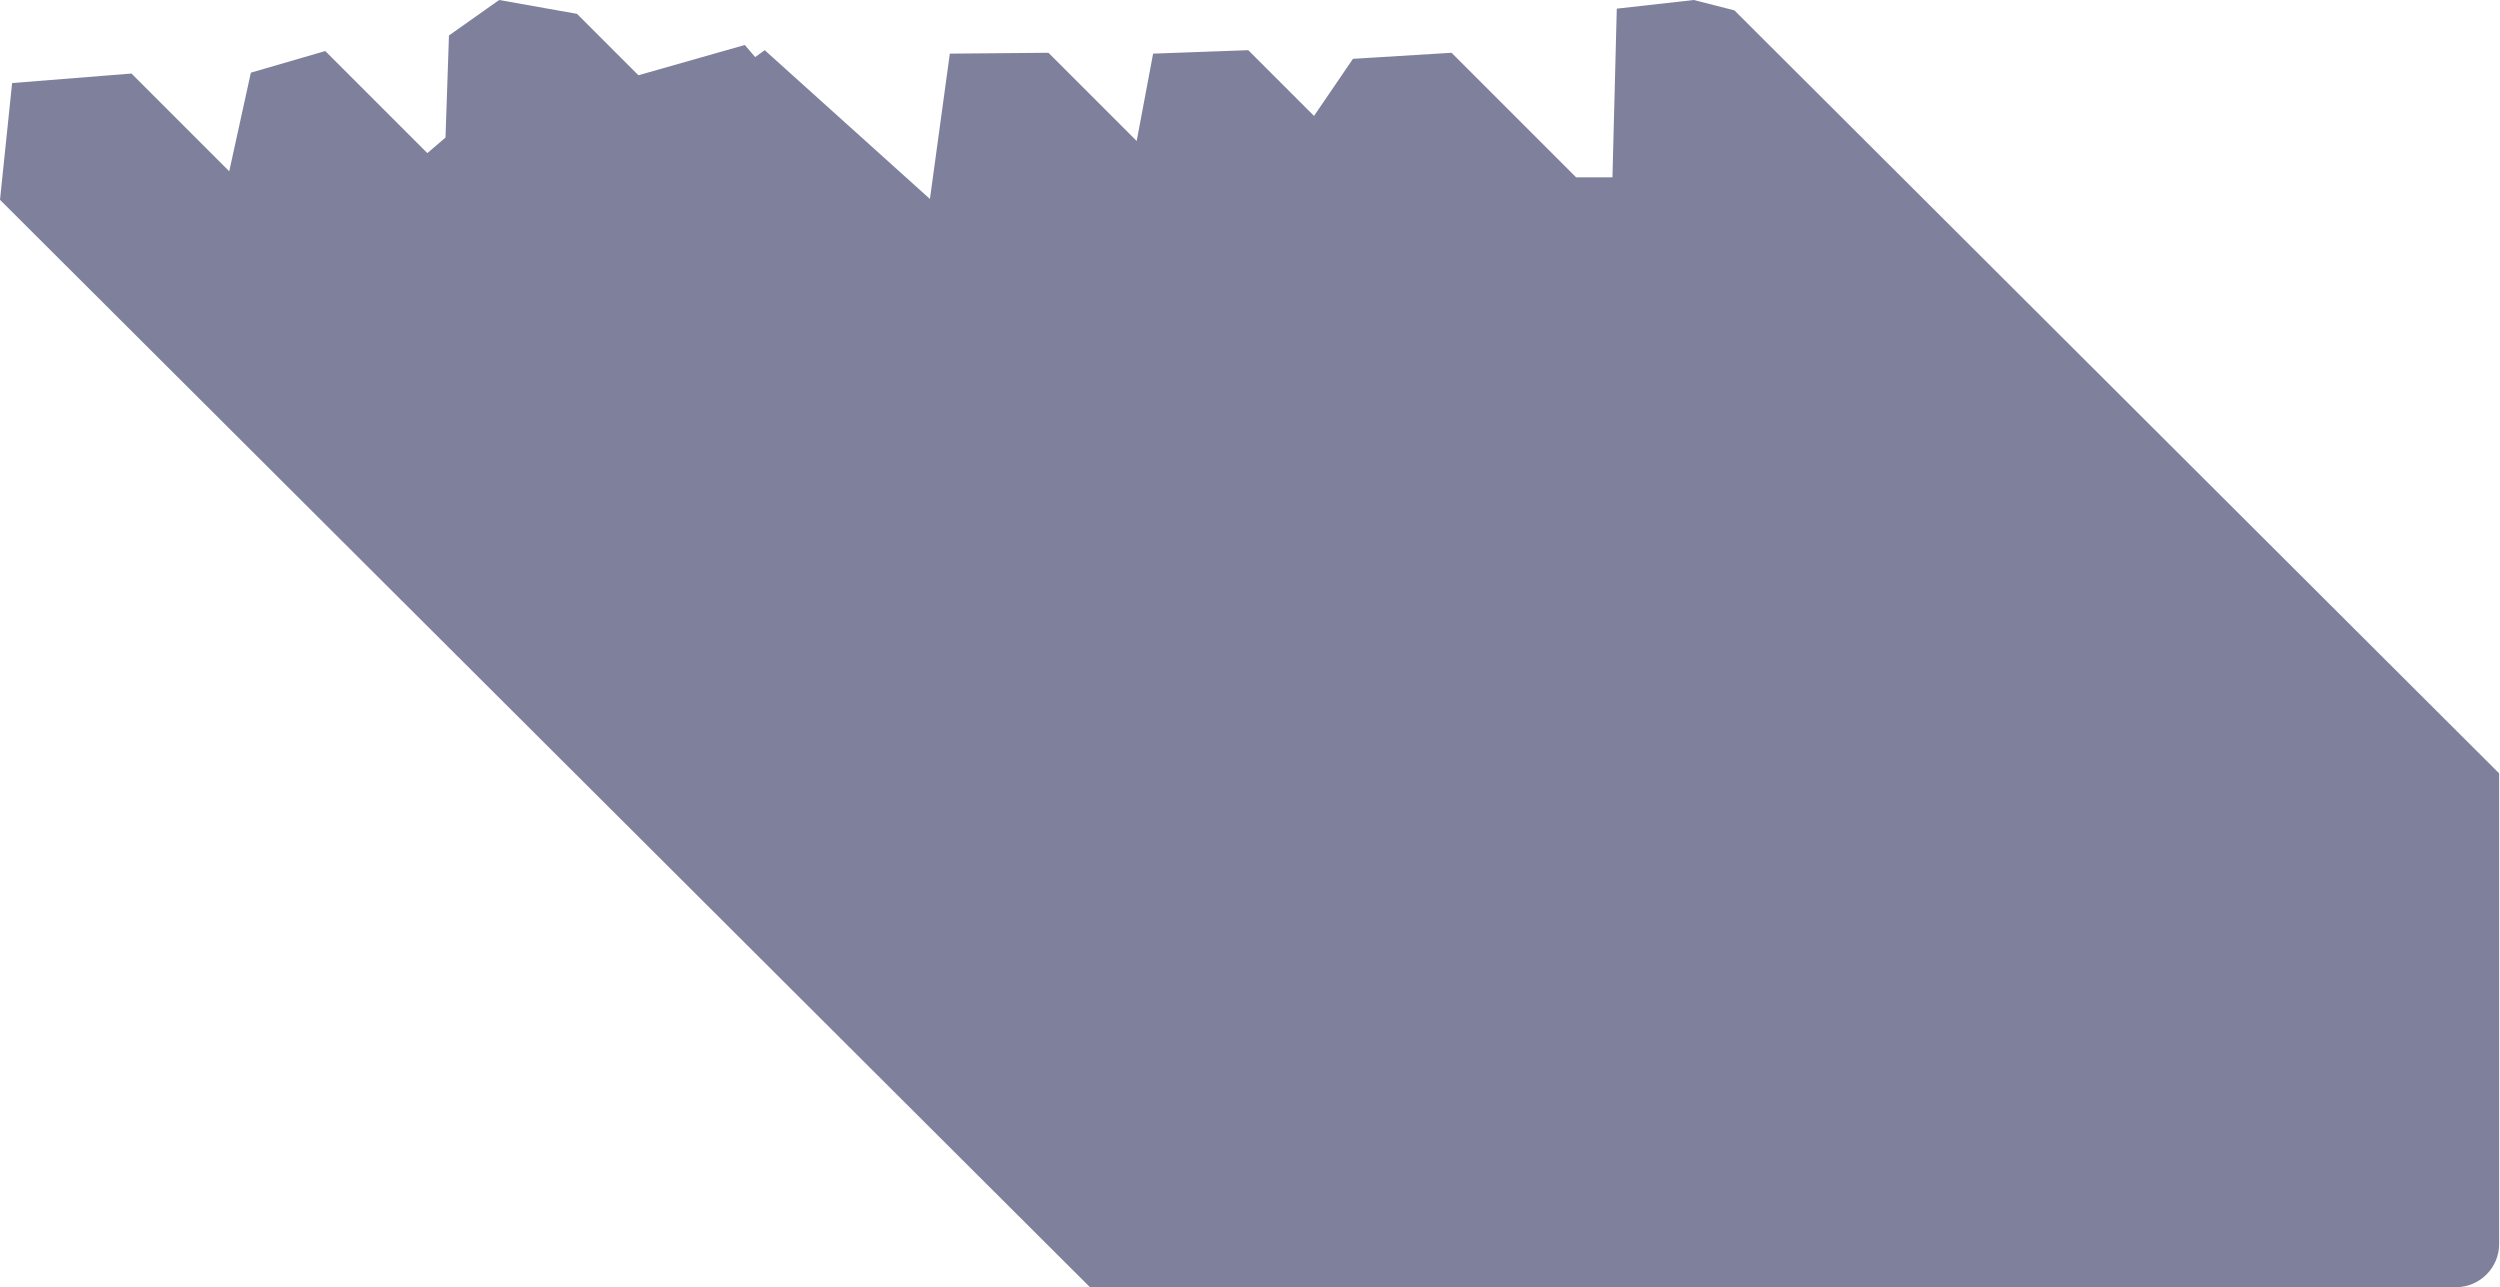 <?xml version="1.0" encoding="UTF-8"?> <svg xmlns="http://www.w3.org/2000/svg" width="1445" height="744" viewBox="0 0 1445 744" fill="none"> <path d="M630 744L0 115.5L7 48L76 42.5L132.5 99L145 42L188 29.5L247 88.5L257.5 79.5L259.5 20.5L288.5 0L333.5 8L369 43.5L430.5 26L436.5 33L442 29L537.5 115L549 31L606 30.5L657 81.5L666.5 31L721.5 29L759.5 67L782 34L839 30.5L911 102.5H932L934.5 5L979 0L1002.5 6L1444.5 447V719C1444.5 732.807 1433.31 744 1419.5 744H630Z" fill="#7F819C"></path> </svg> 